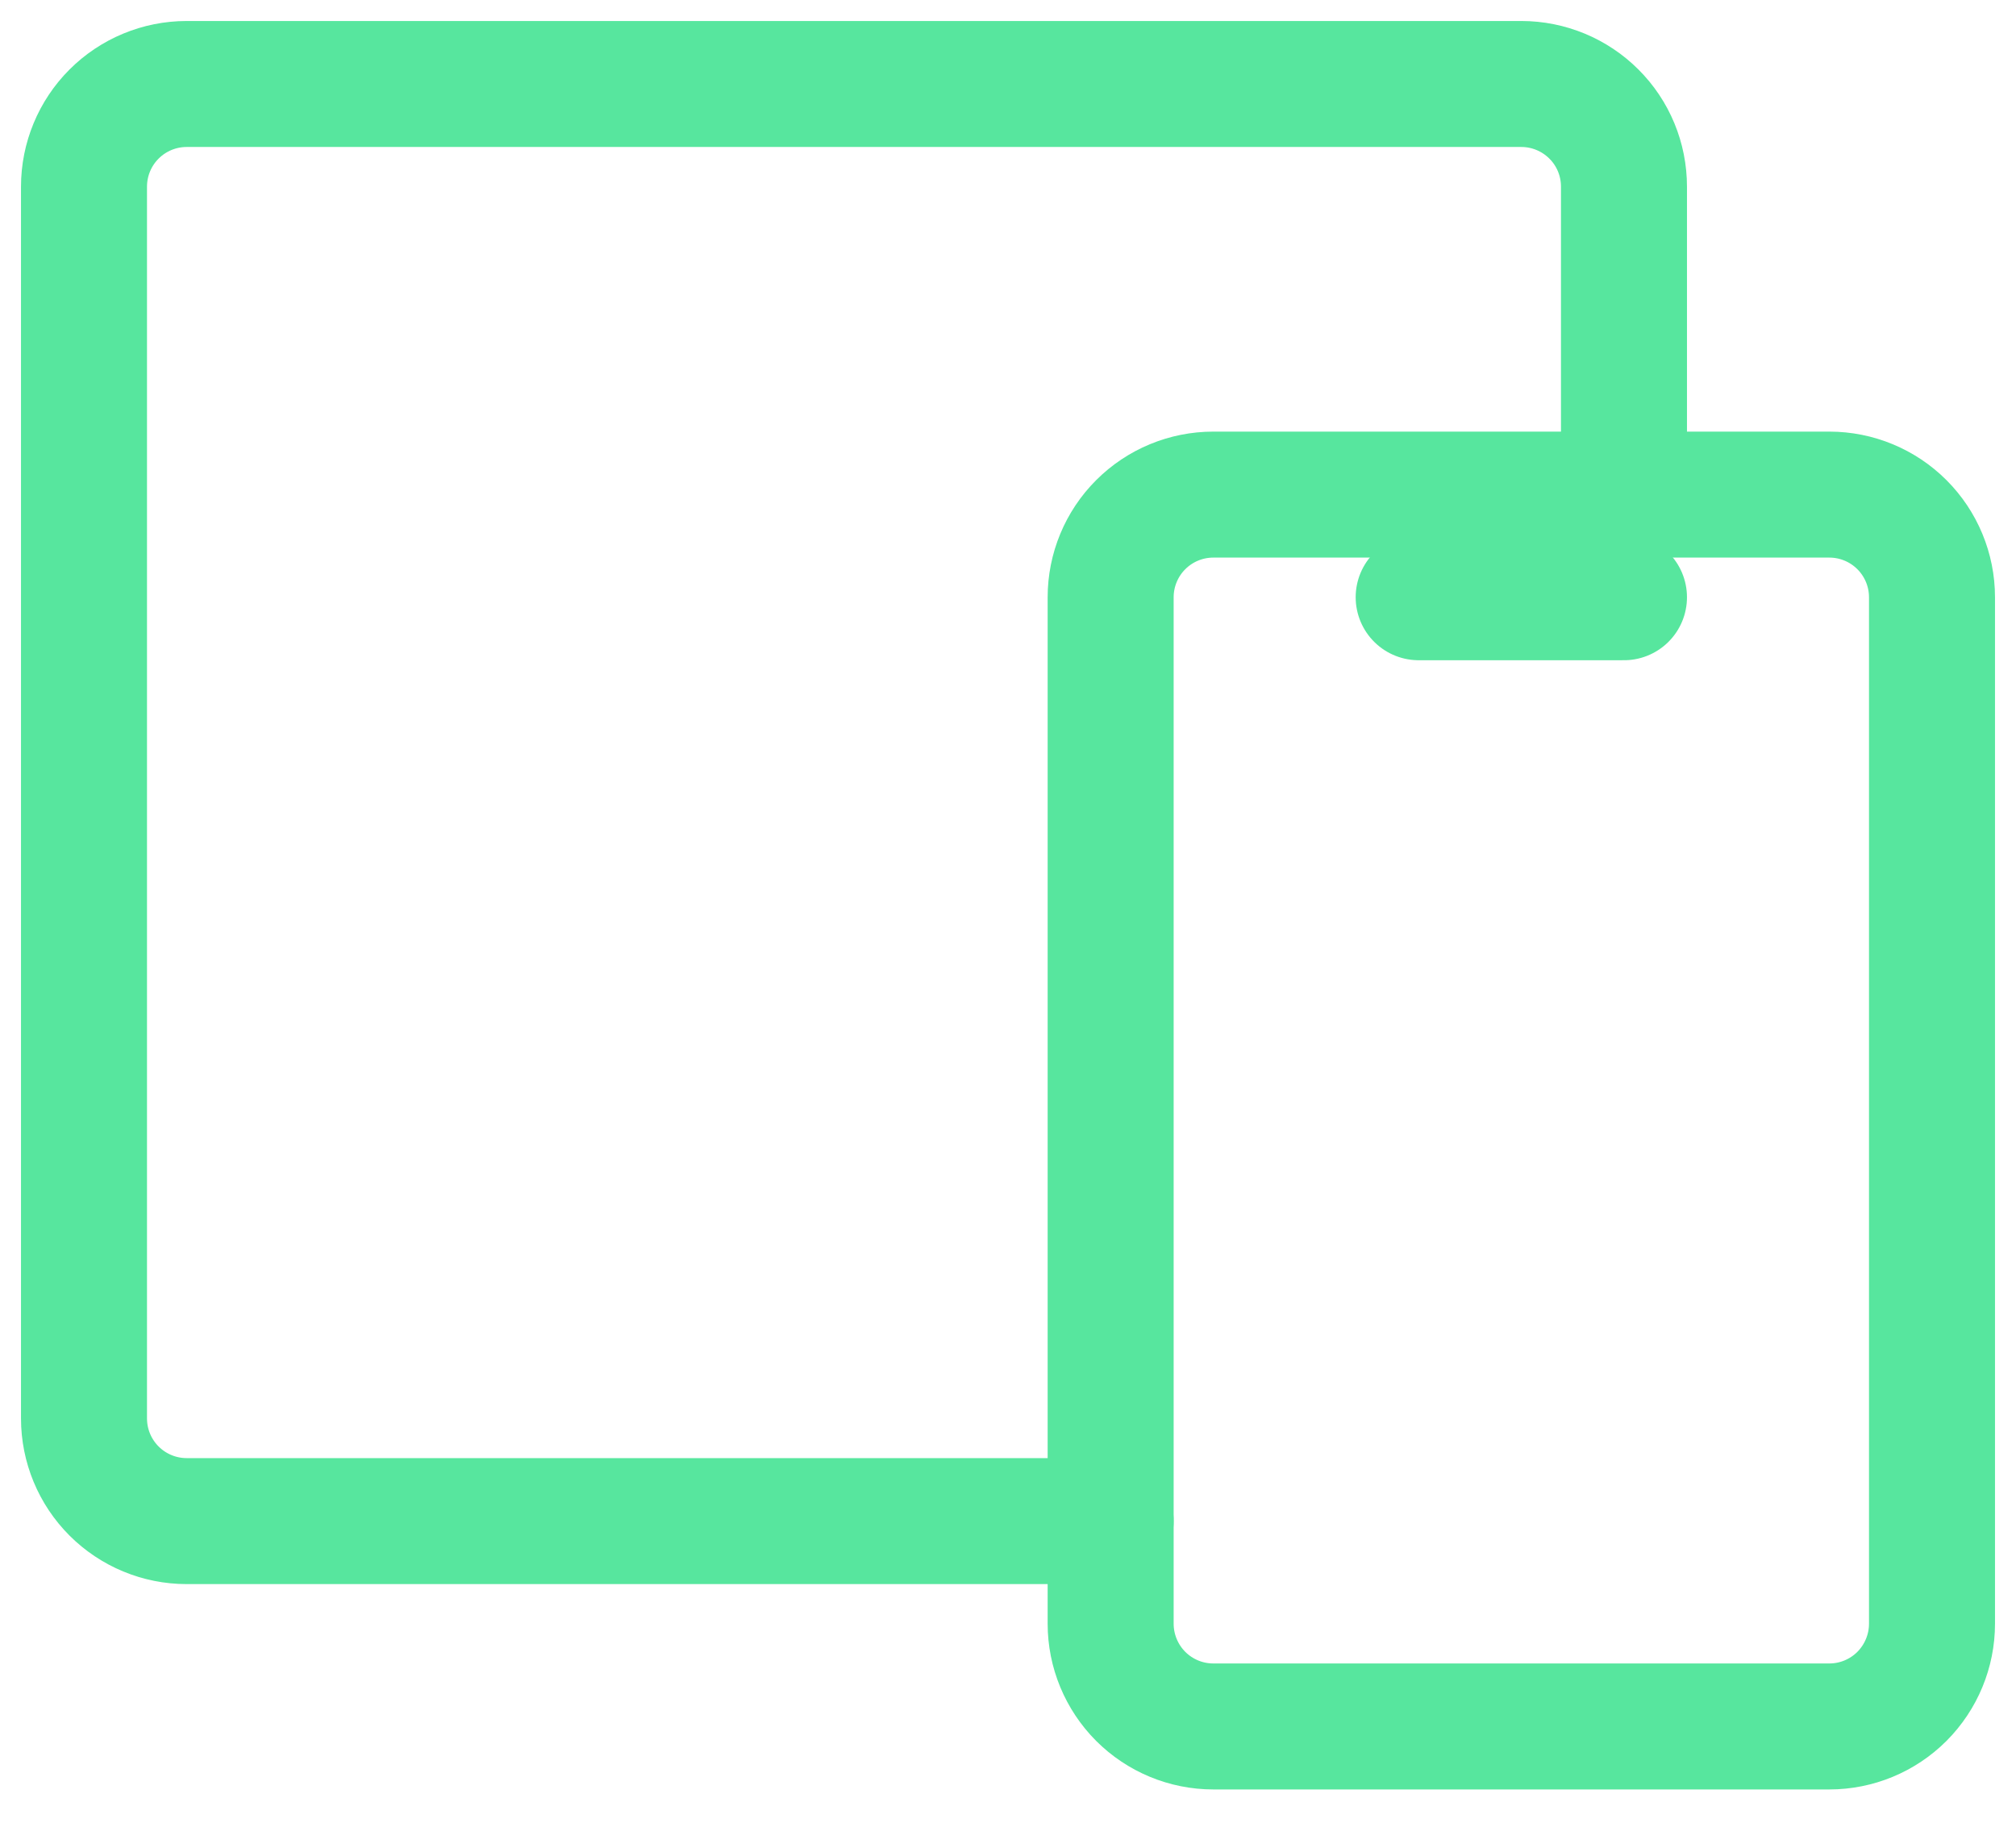 <svg width="24" height="22" viewBox="0 0 24 22" fill="none" xmlns="http://www.w3.org/2000/svg">
<path d="M13.222 7.111C13.222 6.787 13.351 6.476 13.58 6.247C13.809 6.018 14.12 5.889 14.444 5.889H21.778C22.102 5.889 22.413 6.018 22.642 6.247C22.871 6.476 23 6.787 23 7.111V19.333C23 19.657 22.871 19.968 22.642 20.198C22.413 20.427 22.102 20.556 21.778 20.556H14.444C14.12 20.556 13.809 20.427 13.58 20.198C13.351 19.968 13.222 19.657 13.222 19.333V7.111Z" stroke="#57E69E" stroke-width="1.5" stroke-linecap="round" stroke-linejoin="round"/>
<path d="M19.333 5.889V2.222C19.333 1.898 19.205 1.587 18.975 1.358C18.746 1.129 18.435 1 18.111 1H2.222C1.898 1 1.587 1.129 1.358 1.358C1.129 1.587 1 1.898 1 2.222V16.889C1 17.213 1.129 17.524 1.358 17.753C1.587 17.982 1.898 18.111 2.222 18.111H13.222" stroke="#57E69E" stroke-width="1.5" stroke-linecap="round" stroke-linejoin="round"/>
<path d="M16.889 7.111H19.333" stroke="#57E69E" stroke-width="1.5" stroke-linecap="round" stroke-linejoin="round"/>
</svg>

